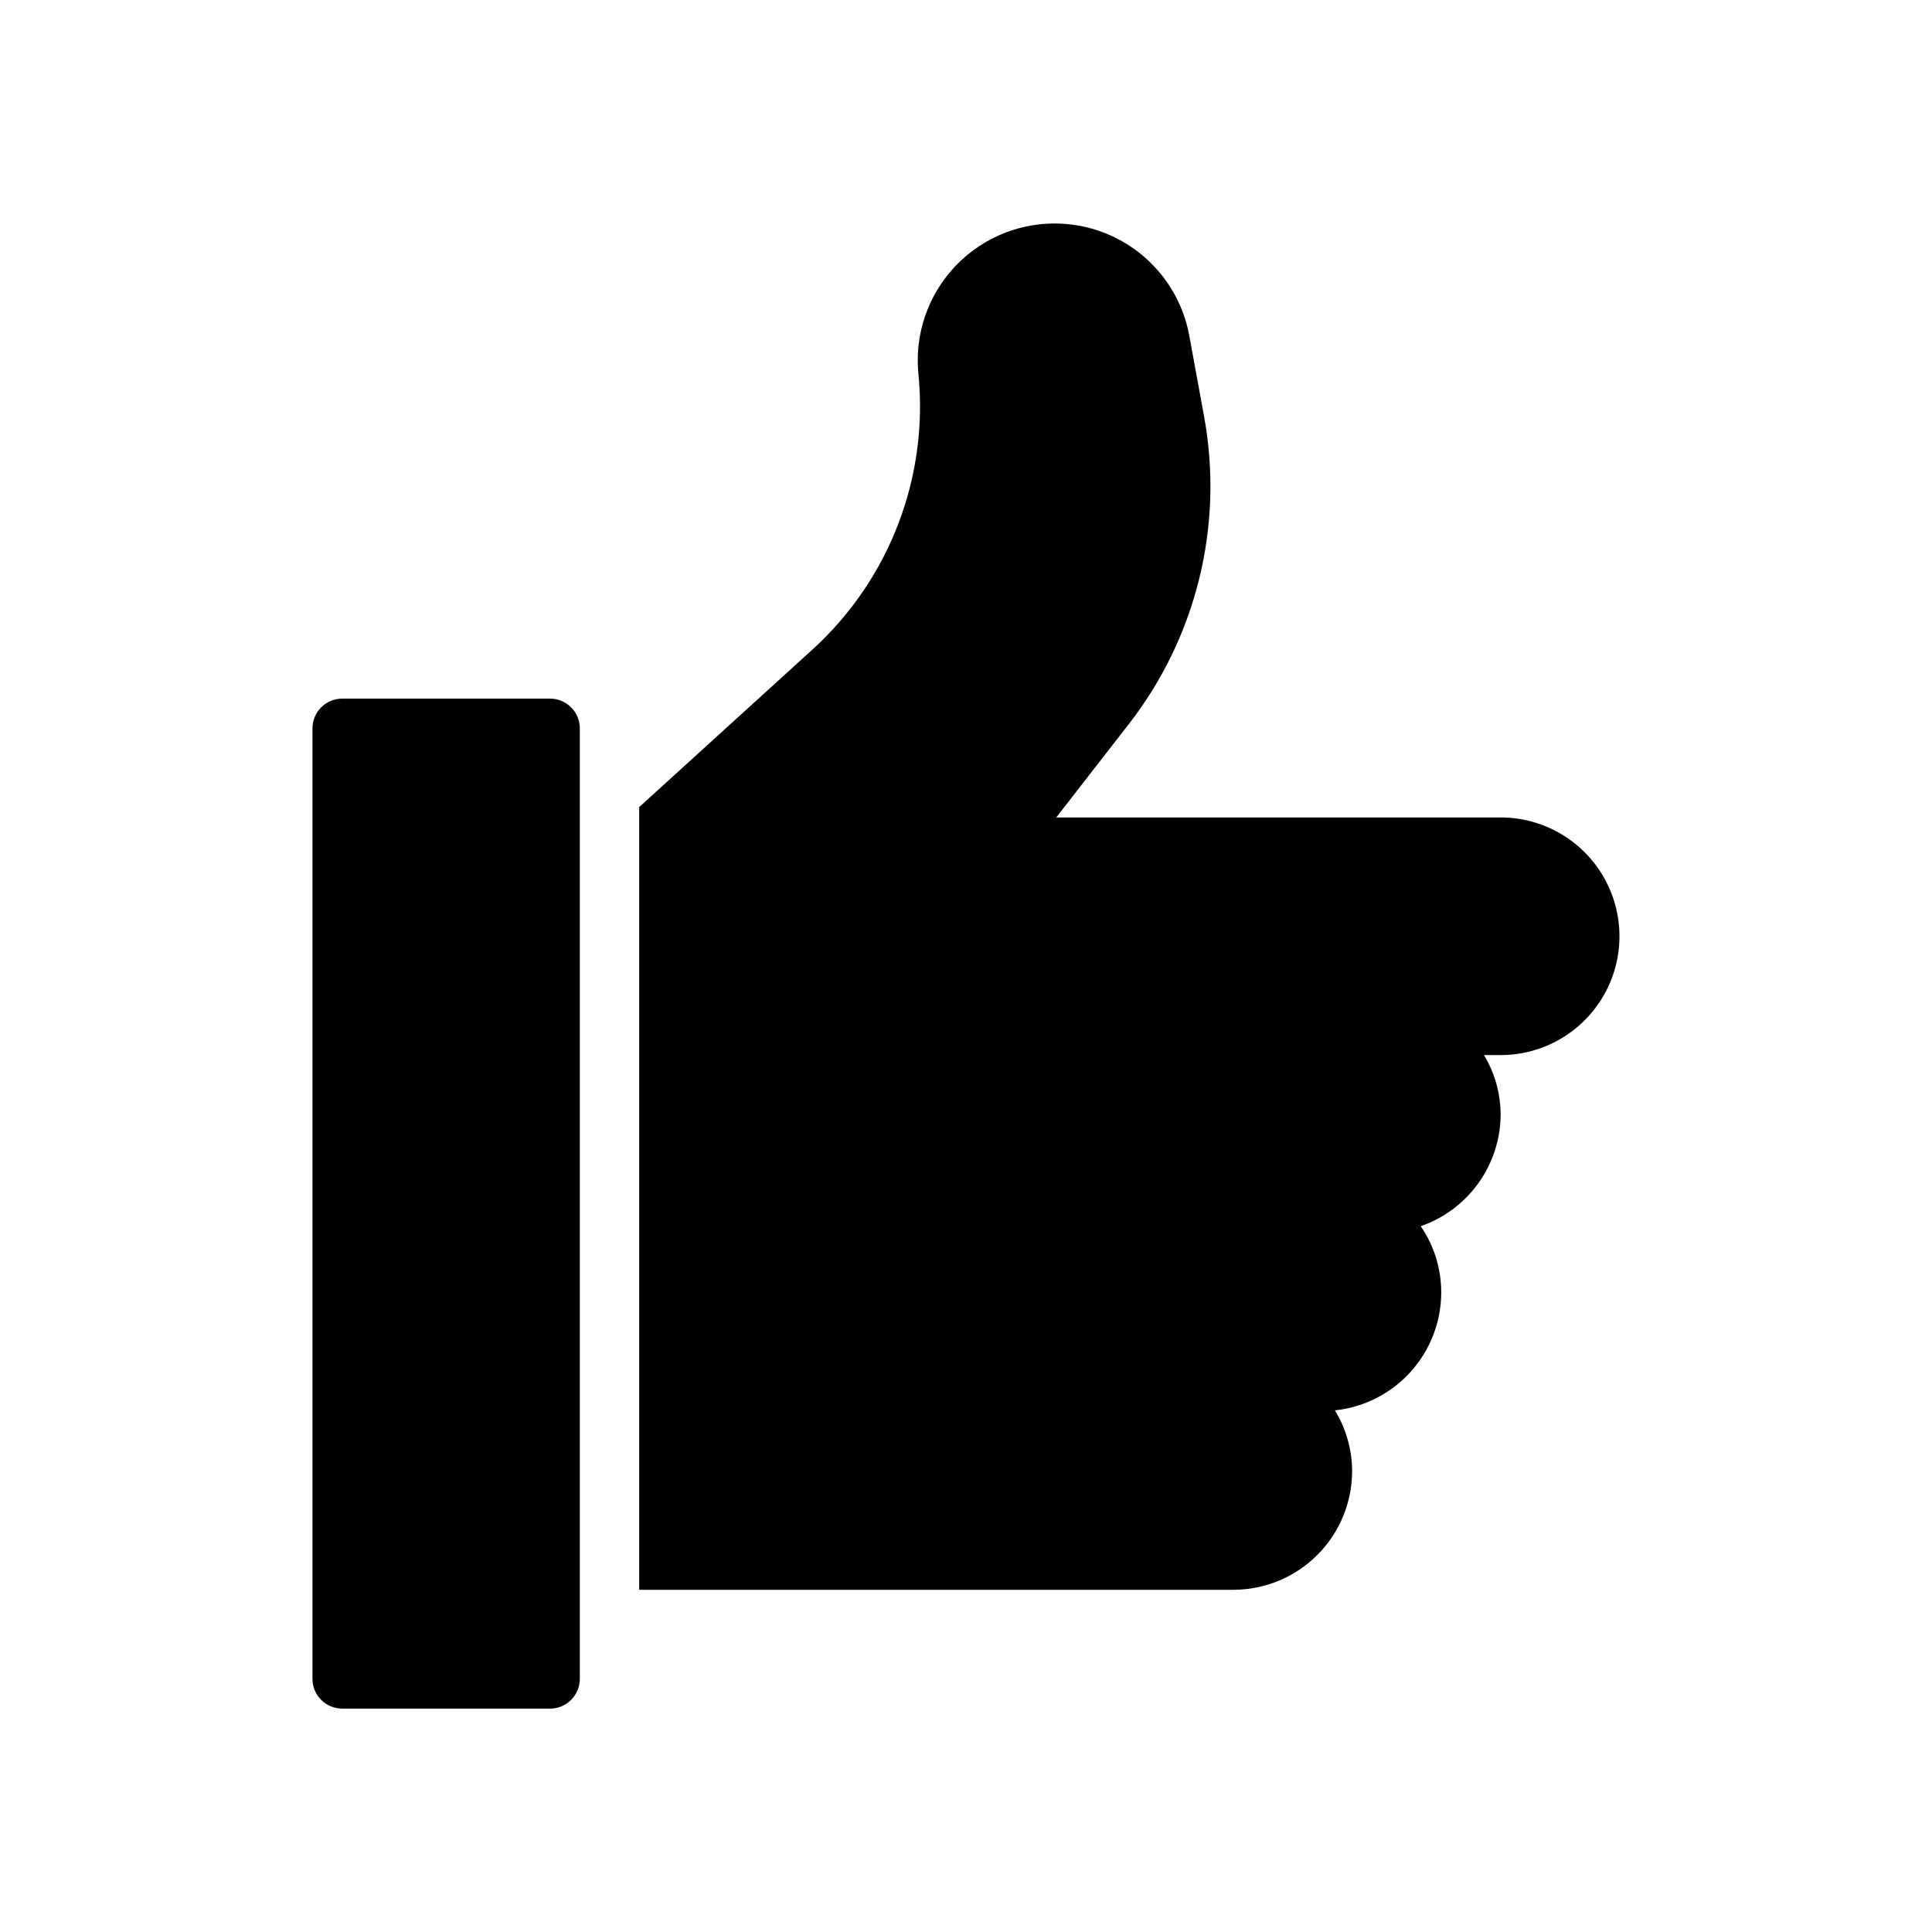 <?xml version="1.0" encoding="UTF-8"?>
<!-- Uploaded to: ICON Repo, www.iconrepo.com, Generator: ICON Repo Mixer Tools -->
<svg fill="#000000" width="800px" height="800px" version="1.1" viewBox="144 144 512 512" xmlns="http://www.w3.org/2000/svg">
 <path d="m297.66 337.02v251.9c0 2.09-0.832 4.09-2.309 5.566-1.477 1.477-3.477 2.309-5.566 2.309h-55.102c-4.348 0-7.875-3.527-7.875-7.875v-251.9c0-4.348 3.527-7.875 7.875-7.875h55.105-0.004c2.09 0 4.09 0.832 5.566 2.309 1.477 1.477 2.309 3.477 2.309 5.566zm244.03 23.617-117.77-0.004 19.207-24.719v0.004c17.941-23.055 25.211-52.656 19.996-81.398l-3.938-21.492c-2.254-12.41-10.789-22.762-22.547-27.332-11.758-4.57-25.047-2.707-35.09 4.926-10.047 7.629-15.406 19.93-14.156 32.484 2.711 27.387-7.68 54.441-28.023 72.973l-45.973 41.801v207.43h157.44c8.352 0 16.363-3.316 22.266-9.223 5.906-5.906 9.223-13.914 9.223-22.266-0.027-5.672-1.605-11.227-4.566-16.059 7.715-0.812 14.855-4.441 20.059-10.195 5.199-5.75 8.094-13.223 8.121-20.98 0.027-6.293-1.867-12.445-5.43-17.633 6.16-2.133 11.504-6.129 15.297-11.43 3.793-5.301 5.848-11.648 5.879-18.168-0.023-5.551-1.547-10.992-4.41-15.746h4.41c11.25 0 21.645-6 27.27-15.742 5.625-9.742 5.625-21.746 0-31.488-5.625-9.742-16.02-15.746-27.27-15.746z"/>
</svg>